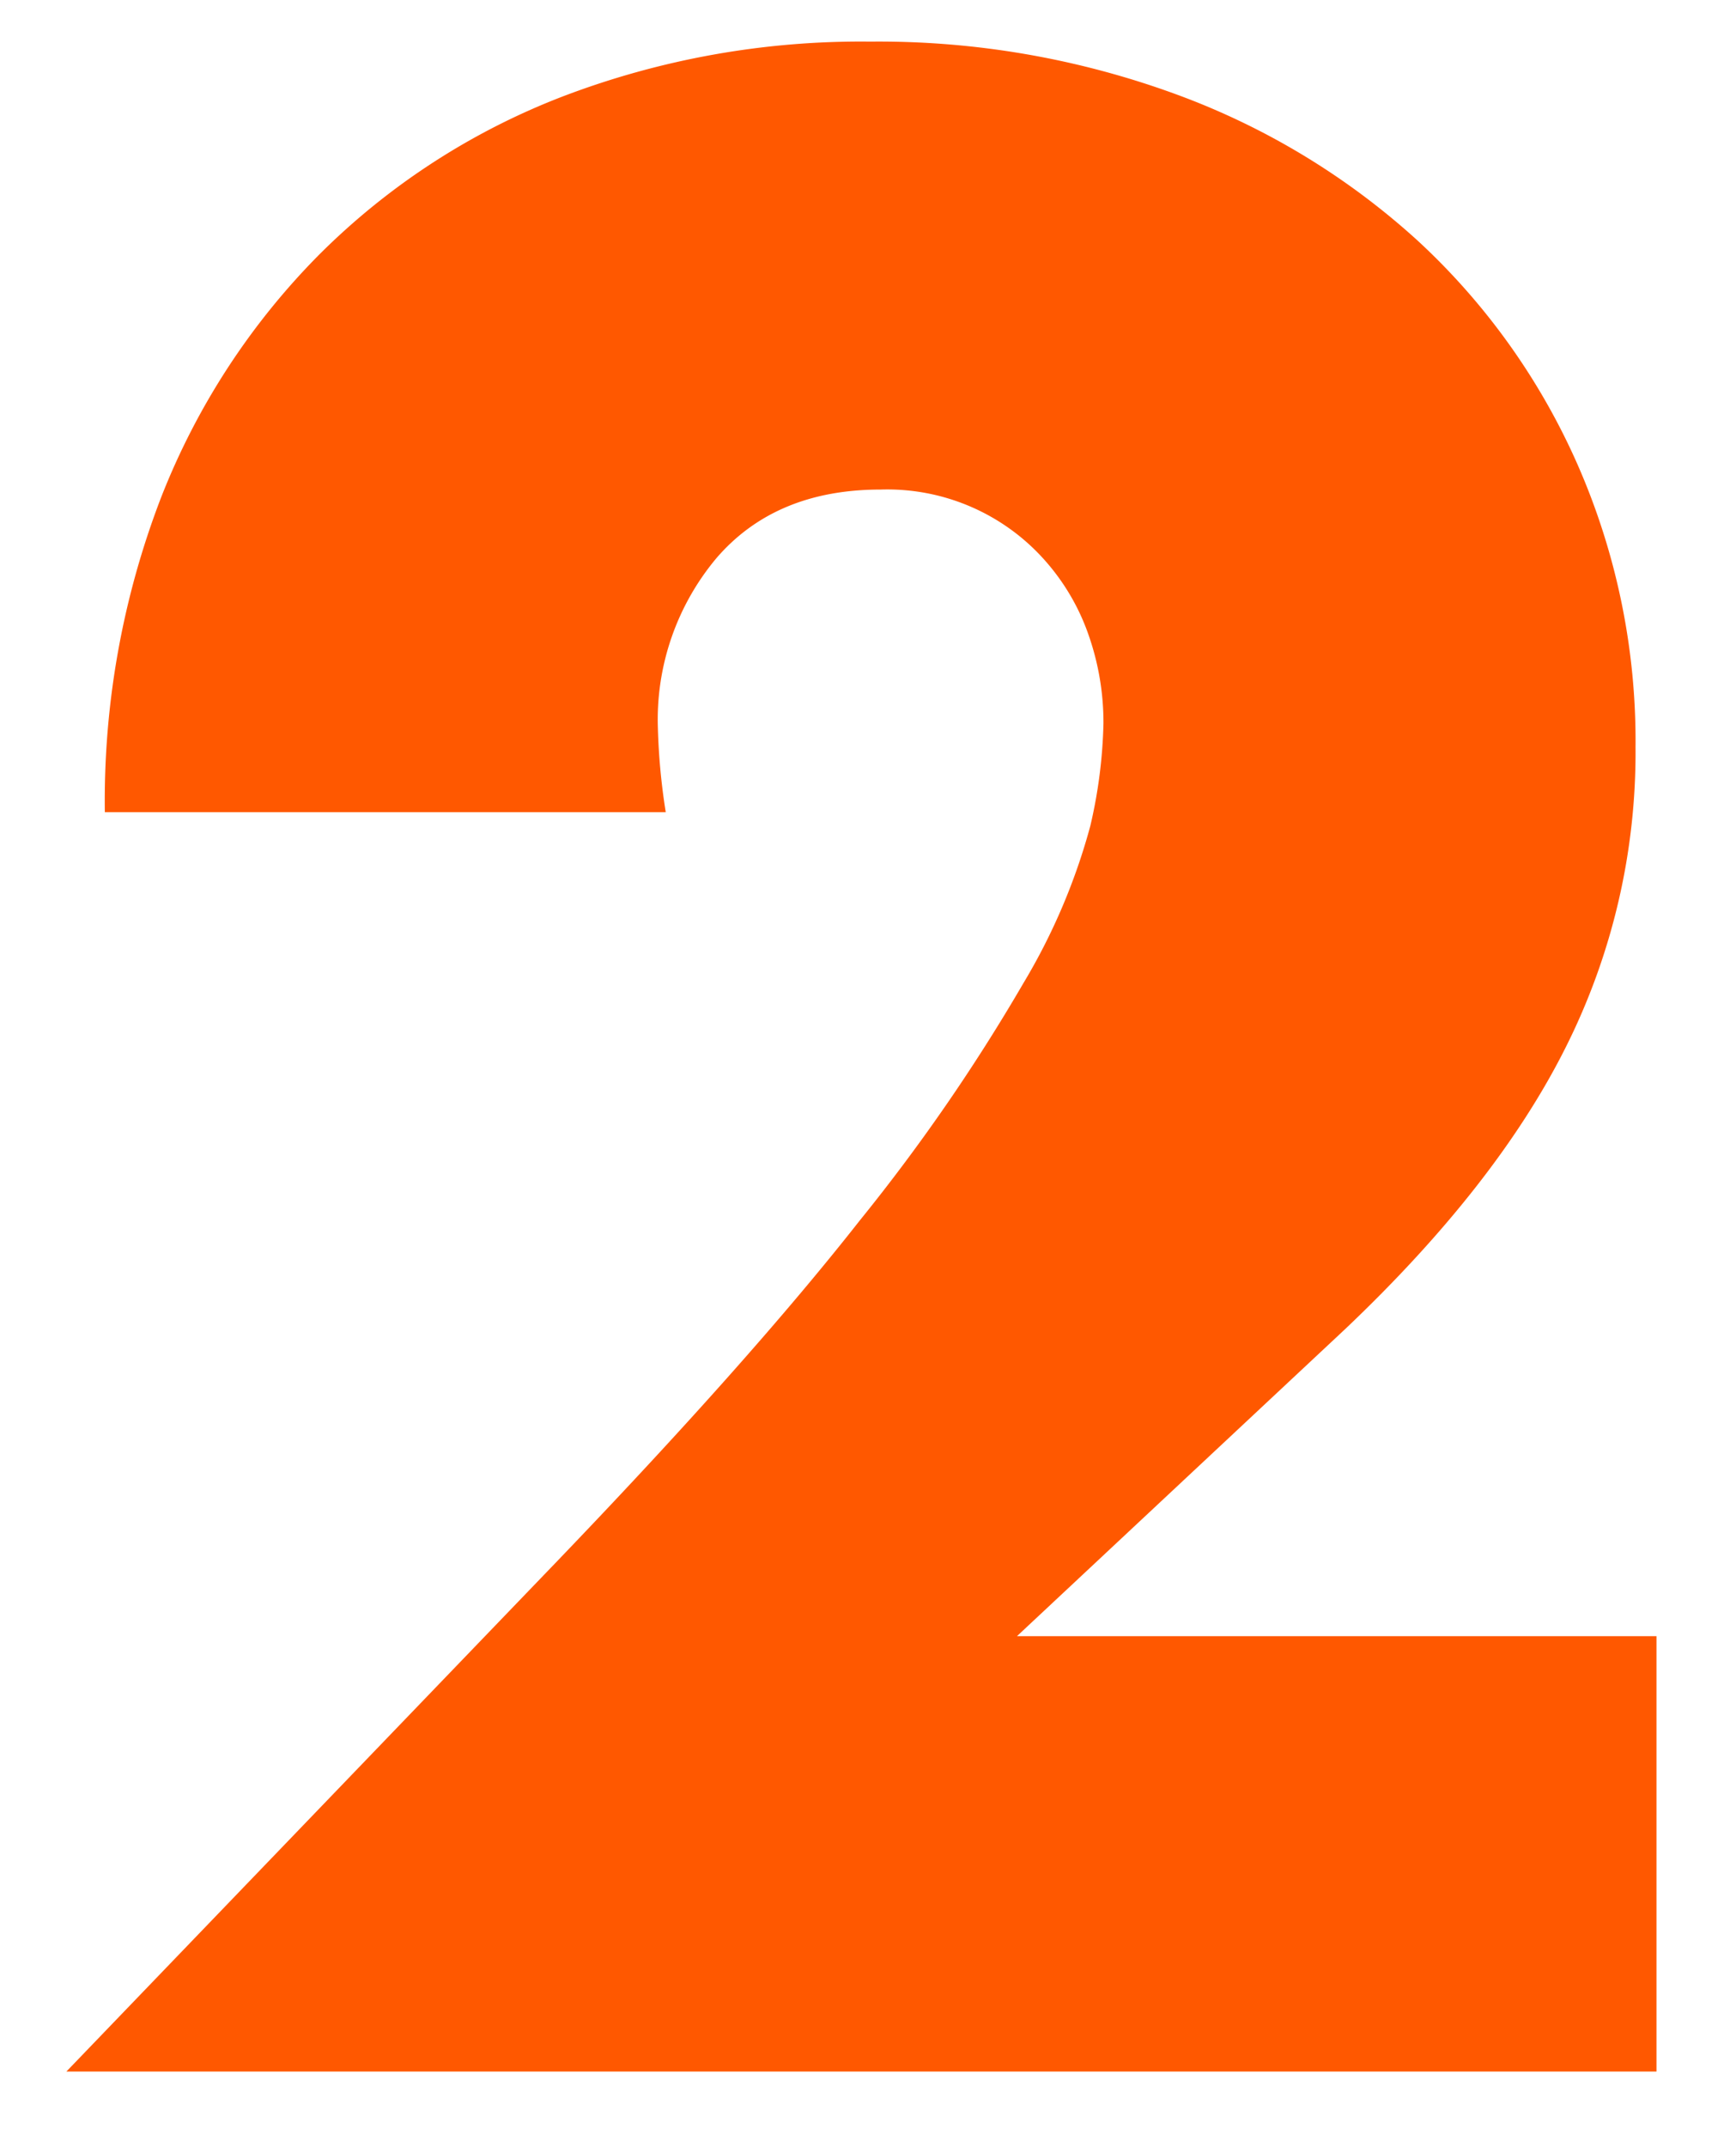 <svg xmlns="http://www.w3.org/2000/svg" viewBox="0 0 99.35 122.79"><defs><style>.cls-1{fill:#fff;}.cls-2{fill:#ff5800;}.cls-3,.cls-4{fill:none;}.cls-4{stroke:#000;stroke-miterlimit:10;stroke-width:2px;}</style></defs><g id="base"><rect class="cls-1" x="-150.45" y="-2566.02" width="1400" height="6750"/></g><g id="text"><path class="cls-2" d="M94.8,118.48h-91L31.8,89.38Q42.9,77.83,49.2,69.81a107.65,107.65,0,0,0,9.37-13.58,35.43,35.43,0,0,0,3.83-9,28.31,28.31,0,0,0,.75-5.85,15.13,15.13,0,0,0-.83-5,12.67,12.67,0,0,0-2.47-4.27A12.05,12.05,0,0,0,50.4,28q-6,0-9.38,3.9a14.38,14.38,0,0,0-3.37,9.75,36.66,36.66,0,0,0,.45,4.8H6a48.27,48.27,0,0,1,3.22-18A40.84,40.84,0,0,1,18.3,14.53a40.06,40.06,0,0,1,13.87-9A47.86,47.86,0,0,1,49.8,2.38a49.49,49.49,0,0,1,17.47,3,41.94,41.94,0,0,1,13.88,8.4A38.59,38.59,0,0,1,90.3,26.61a39.26,39.26,0,0,1,3.3,16.12,37.56,37.56,0,0,1-4,17.18Q85.65,67.79,77,76L58.2,93.58H94.8Z"/><rect class="cls-3" width="99.35" height="122.79"/></g><g id="説明"><rect class="cls-4" x="-410.45" y="-3136.02" width="1920" height="9659"/></g></svg>